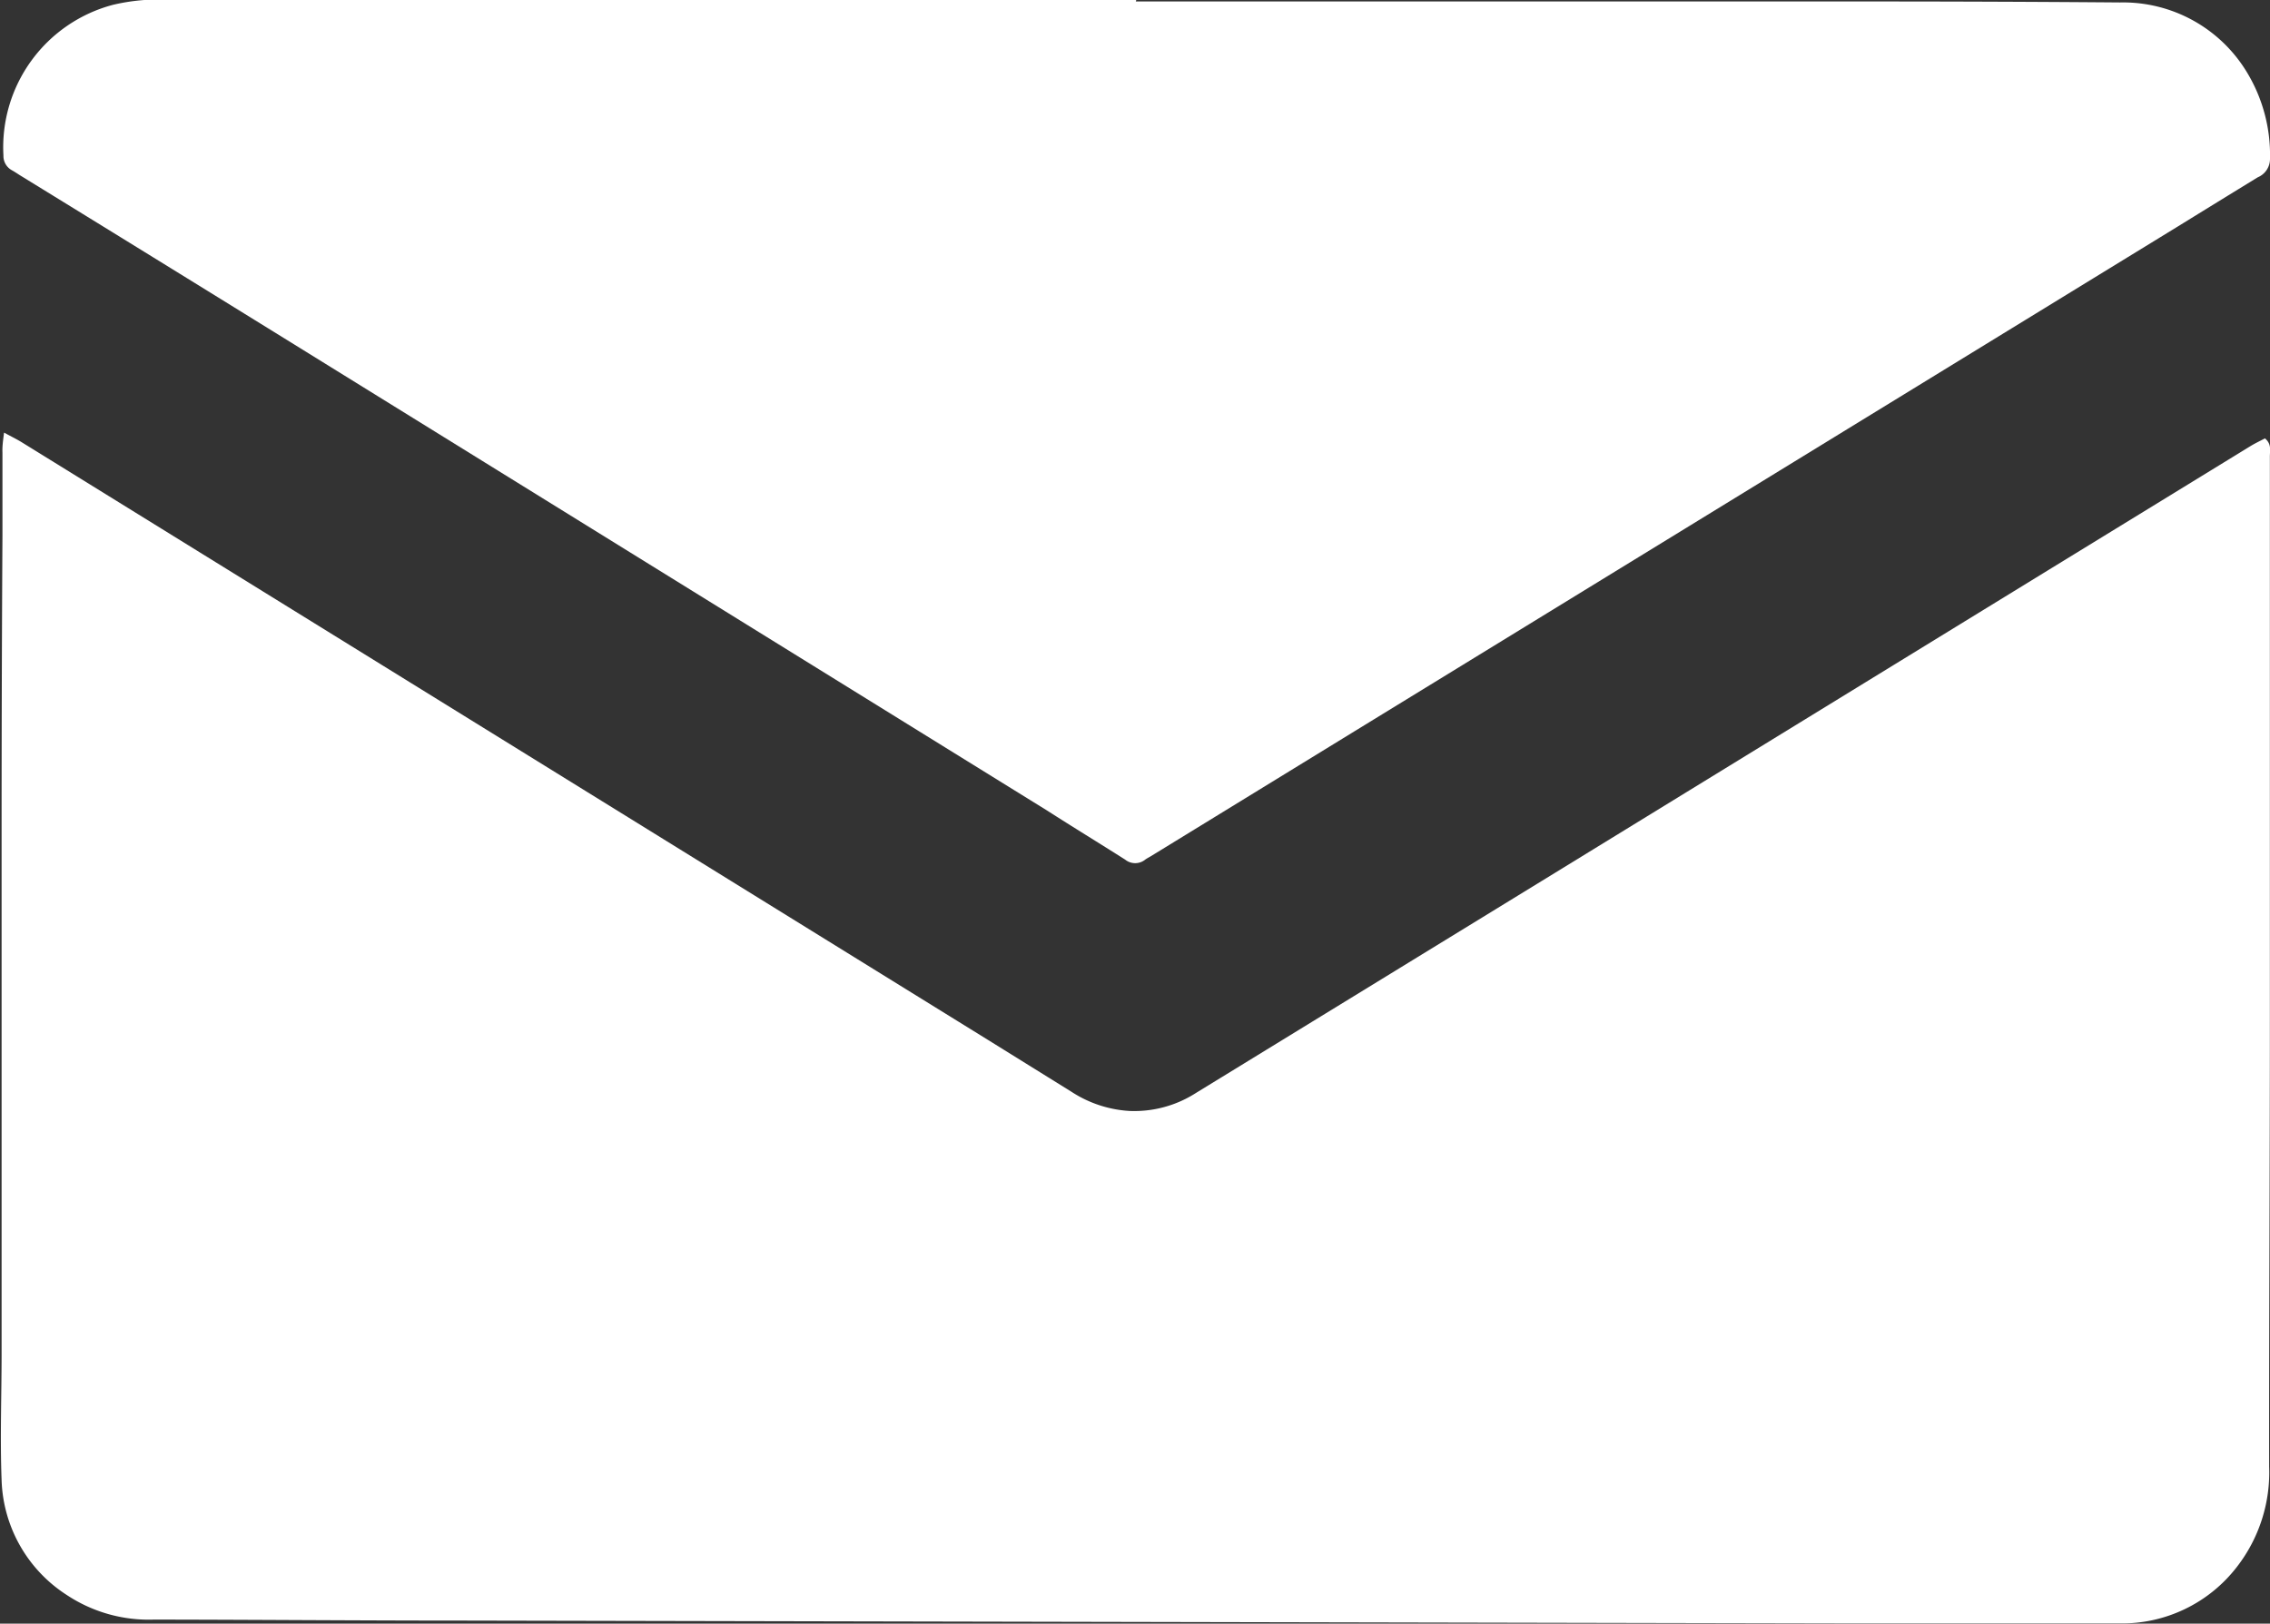 <svg xmlns="http://www.w3.org/2000/svg" width="18.481" height="13.222" viewBox="0 0 18.481 13.222">
  <rect x="0" y="0" width="18.481" height="13.222" fill="#333333" stroke="none"/>
  <g id="Group_1075" data-name="Group 1075" transform="translate(-849.967 -1703.628)">
    <g id="Group_1075-2" data-name="Group 1075" transform="translate(849.967 1703.628)">
      <path id="Path_552" data-name="Path 552" d="M100.7,353.842c.065.035.108.056.148.081l2.939,1.818,4.918,3.043.684.425a.969.969,0,0,0,.472.157.93.93,0,0,0,.542-.146l2.813-1.725,4.128-2.534,1.64-1.006c.04-.025.083-.045.123-.066.057.048.039.1.04.153q0,.844,0,1.689,0,1.454,0,2.908c0,1.208-.007,2.416-.006,3.624a1.255,1.255,0,0,1-.261.814,1.181,1.181,0,0,1-.964.462c-.742,0-1.484,0-2.226,0l-11.287-.023c-.828,0-1.656-.007-2.483-.008a1.206,1.206,0,0,1-.709-.2,1.155,1.155,0,0,1-.531-.937c-.013-.343,0-.686,0-1.029q0-2.137,0-4.273,0-1.191.007-2.383c0-.227,0-.455,0-.682C100.685,353.956,100.691,353.912,100.7,353.842Z" transform="translate(-100.667 -350.319)" fill="#fff"/>
      <path id="Path_553" data-name="Path 553" d="M110.357,278.277h6q1.007,0,2.013.008a1.177,1.177,0,0,1,1.037.575,1.3,1.3,0,0,1,.184.7.162.162,0,0,1-.1.149q-.326.2-.65.4l-6.7,4.109-1.659,1.018c-.016.01-.033.018-.048.029a.13.13,0,0,1-.164,0c-.211-.134-.424-.264-.636-.4l-6.182-3.828q-1.089-.674-2.18-1.345c-.022-.014-.044-.029-.066-.041a.132.132,0,0,1-.068-.119,1.2,1.2,0,0,1,.893-1.228,1.611,1.611,0,0,1,.387-.043q2.349,0,4.7,0h3.244Z" transform="translate(-101.11 -278.265)" fill="#fff"/>
    </g>
  </g>
</svg>
